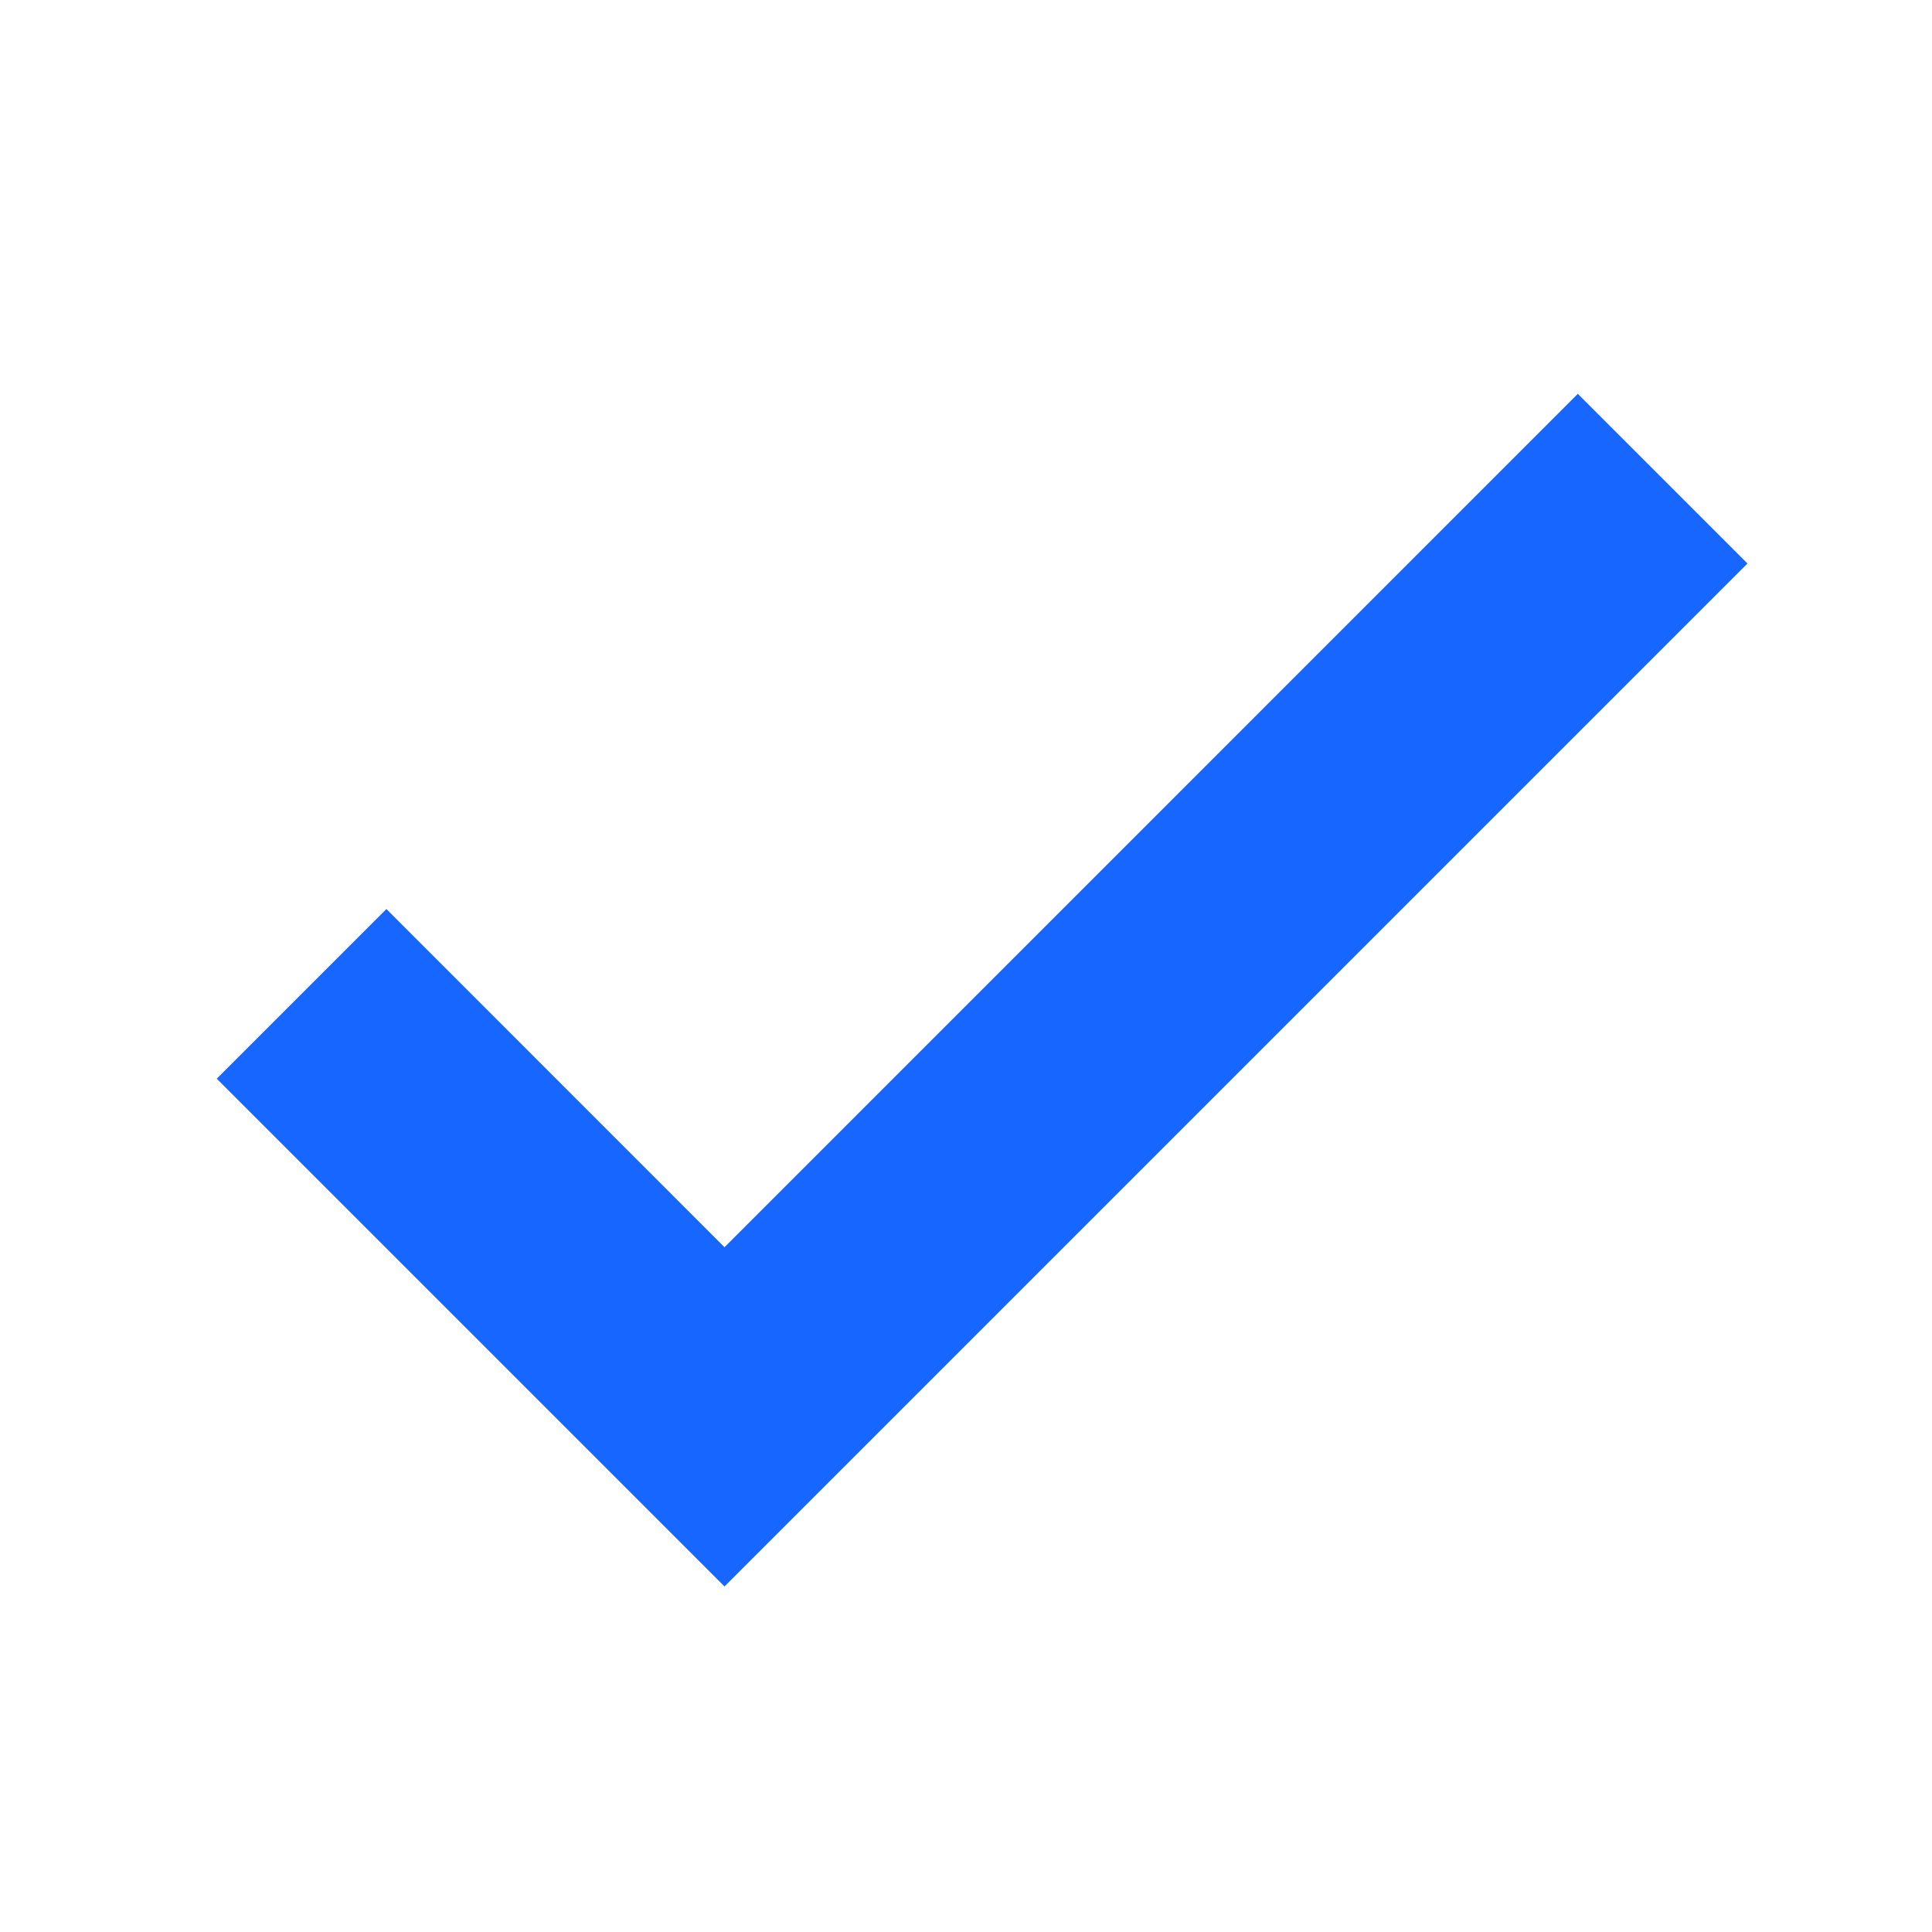 <svg width="24" height="24" viewBox="0 0 24 24" fill="none" xmlns="http://www.w3.org/2000/svg"><g clip-path="url(#a)"><path d="m9 15.847-4.023-4.024-.177-.177-.177.177-1.4 1.4-.177.177.177.177 5.6 5.6.177.177.177-.177 12-12L21.354 7l-.177-.177-1.4-1.4-.177-.177-.177.177L9 15.847Z" fill="#1766FF" stroke="#1766FF" stroke-width=".5"/></g><defs><clipPath id="a"><path fill="#fff" d="M0 0h24v24H0z"/></clipPath></defs></svg>